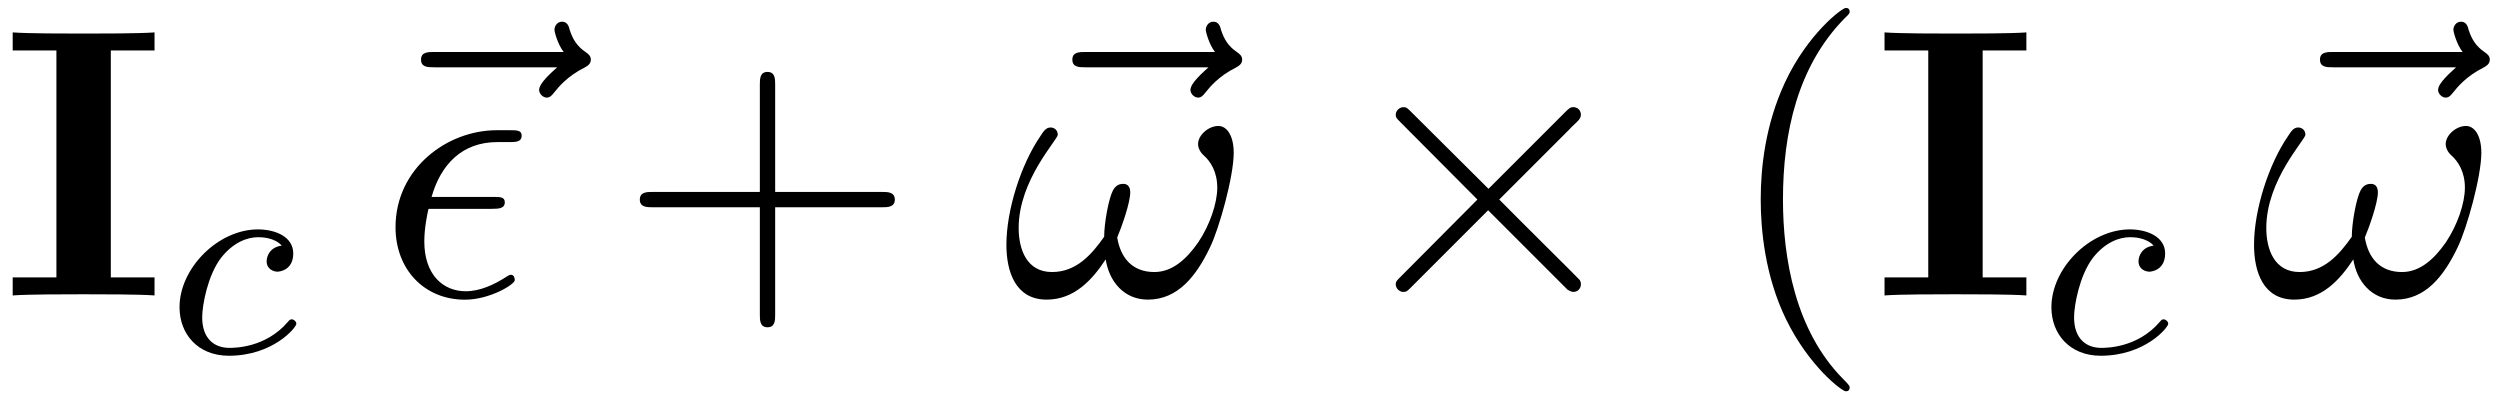 <?xml version='1.0' encoding='UTF-8'?>
<!-- This file was generated by dvisvgm 3.0.3 -->
<svg xmlns="http://www.w3.org/2000/svg" xmlns:xlink="http://www.w3.org/1999/xlink" width="119" height="19" viewBox="1872.02 1482.992 71.133 11.357">
<defs>
<path id='g1-2' d='m4.244-3.033l-2.182-2.171c-.131-.131-.153-.153-.24-.153c-.109 0-.218 .098-.218 .218c0 .076 .022 .098 .142 .218l2.182 2.193l-2.182 2.193c-.12 .12-.142 .142-.142 .218c0 .12 .109 .218 .218 .218c.087 0 .109-.022 .24-.153l2.171-2.171l2.258 2.258c.022 .011 .098 .065 .164 .065c.131 0 .218-.098 .218-.218c0-.022 0-.065-.033-.12c-.011-.022-1.745-1.735-2.291-2.291l1.996-1.996c.055-.065 .218-.207 .273-.273c.011-.022 .055-.065 .055-.142c0-.12-.087-.218-.218-.218c-.087 0-.131 .044-.251 .164l-2.16 2.16z'/>
<path id='g4-40' d='m3.611 2.618c0-.033 0-.055-.185-.24c-1.364-1.375-1.713-3.436-1.713-5.105c0-1.898 .415-3.796 1.756-5.16c.142-.131 .142-.153 .142-.185c0-.076-.044-.109-.109-.109c-.109 0-1.091 .742-1.735 2.127c-.556 1.2-.687 2.411-.687 3.327c0 .851 .12 2.171 .72 3.404c.655 1.342 1.593 2.051 1.702 2.051c.065 0 .109-.033 .109-.109z'/>
<path id='g4-43' d='m4.462-2.509h3.044c.153 0 .36 0 .36-.218s-.207-.218-.36-.218h-3.044v-3.055c0-.153 0-.36-.218-.36s-.218 .207-.218 .36v3.055h-3.055c-.153 0-.36 0-.36 .218s.207 .218 .36 .218h3.055v3.055c0 .153 0 .36 .218 .36s.218-.207 .218-.36v-3.055z'/>
<path id='g3-15' d='m3.251-2.465c.175 0 .371 0 .371-.185c0-.153-.131-.153-.316-.153h-1.767c.262-.927 .873-1.56 1.865-1.56h.338c.185 0 .36 0 .36-.185c0-.153-.142-.153-.327-.153h-.382c-1.418 0-2.88 1.091-2.88 2.76c0 1.2 .818 2.062 1.975 2.062c.709 0 1.418-.436 1.418-.556c0-.033-.011-.153-.109-.153c-.022 0-.044 0-.142 .065c-.338 .218-.742 .404-1.145 .404c-.633 0-1.178-.458-1.178-1.418c0-.382 .087-.796 .12-.927h1.8z'/>
<path id='g3-33' d='m6.6-4.058c0-.491-.196-.764-.436-.764c-.284 0-.578 .262-.578 .513c0 .109 .055 .229 .164 .327c.185 .164 .382 .458 .382 .916c0 .436-.207 1.058-.545 1.56c-.327 .469-.731 .84-1.244 .84c-.622 0-.96-.393-1.058-.982c.12-.284 .371-.982 .371-1.287c0-.131-.055-.24-.196-.24c-.087 0-.207 .022-.295 .185c-.12 .218-.251 .927-.251 1.32c-.36 .513-.796 1.004-1.484 1.004c-.72 0-.949-.644-.949-1.255c0-1.364 1.113-2.509 1.113-2.651c0-.12-.087-.207-.207-.207c-.142 0-.218 .142-.284 .24c-.556 .807-.971 2.105-.971 3.098c0 .753 .251 1.56 1.145 1.56c.775 0 1.287-.545 1.68-1.145c.098 .633 .524 1.145 1.2 1.145c.851 0 1.375-.665 1.767-1.484c.262-.535 .676-2.018 .676-2.695z'/>
<path id='g3-126' d='m5.858-6.491c-.153 .142-.513 .447-.513 .644c0 .109 .109 .218 .218 .218c.098 0 .153-.076 .207-.142c.131-.164 .382-.469 .862-.709c.076-.044 .185-.098 .185-.229c0-.109-.076-.164-.153-.218c-.24-.164-.36-.36-.447-.622c-.022-.098-.065-.24-.218-.24s-.218 .142-.218 .229c0 .055 .087 .404 .262 .633h-3.676c-.185 0-.382 0-.382 .218s.196 .218 .382 .218h3.491z'/>
<path id='g0-73' d='m3.153-6.971h1.244v-.513c-.447 .033-1.516 .033-2.018 .033s-1.571 0-2.018-.033v.513h1.244v6.458h-1.244v.513c.447-.033 1.516-.033 2.018-.033s1.571 0 2.018 .033v-.513h-1.244v-6.458z'/>
<path id='g2-99' d='m3.26-3.053c-.327 .04-.43 .287-.43 .446c0 .231 .207 .295 .311 .295c.04 0 .446-.032 .446-.518s-.526-.685-1.004-.685c-1.132 0-2.232 1.1-2.232 2.216c0 .757 .518 1.379 1.403 1.379c1.259 0 1.921-.805 1.921-.909c0-.072-.08-.128-.128-.128s-.072 .024-.112 .072c-.63 .741-1.522 .741-1.666 .741c-.43 0-.773-.263-.773-.869c0-.351 .159-1.196 .534-1.69c.351-.446 .749-.59 1.06-.59c.096 0 .462 .008 .669 .239z'/>
</defs>
<g id='page1'>
<!--start 1872.019782 1491.397631 -->
<use x='1872.02' y='1491.398' xlink:href='#g0-73'/>
<use x='1876.777' y='1493.034' xlink:href='#g2-99'/>
<use x='1882.015' y='1491.398' xlink:href='#g3-126'/>
<use x='1882.761' y='1491.398' xlink:href='#g3-15'/>
<use x='1889.614' y='1491.398' xlink:href='#g4-43'/>
<use x='1900.547' y='1491.398' xlink:href='#g3-126'/>
<use x='1900.523' y='1491.398' xlink:href='#g3-33'/>
<use x='1910.129' y='1491.398' xlink:href='#g1-2'/>
<use x='1921.038' y='1491.398' xlink:href='#g4-40'/>
<use x='1925.28' y='1491.398' xlink:href='#g0-73'/>
<use x='1930.038' y='1493.034' xlink:href='#g2-99'/>
<use x='1936.046' y='1491.398' xlink:href='#g3-126'/>
<use x='1936.022' y='1491.398' xlink:href='#g3-33'/>
</g>
<script type="text/ecmascript">if(window.parent.postMessage)window.parent.postMessage("3.70314|89.25|14.25|"+window.location,"*");</script>
</svg>